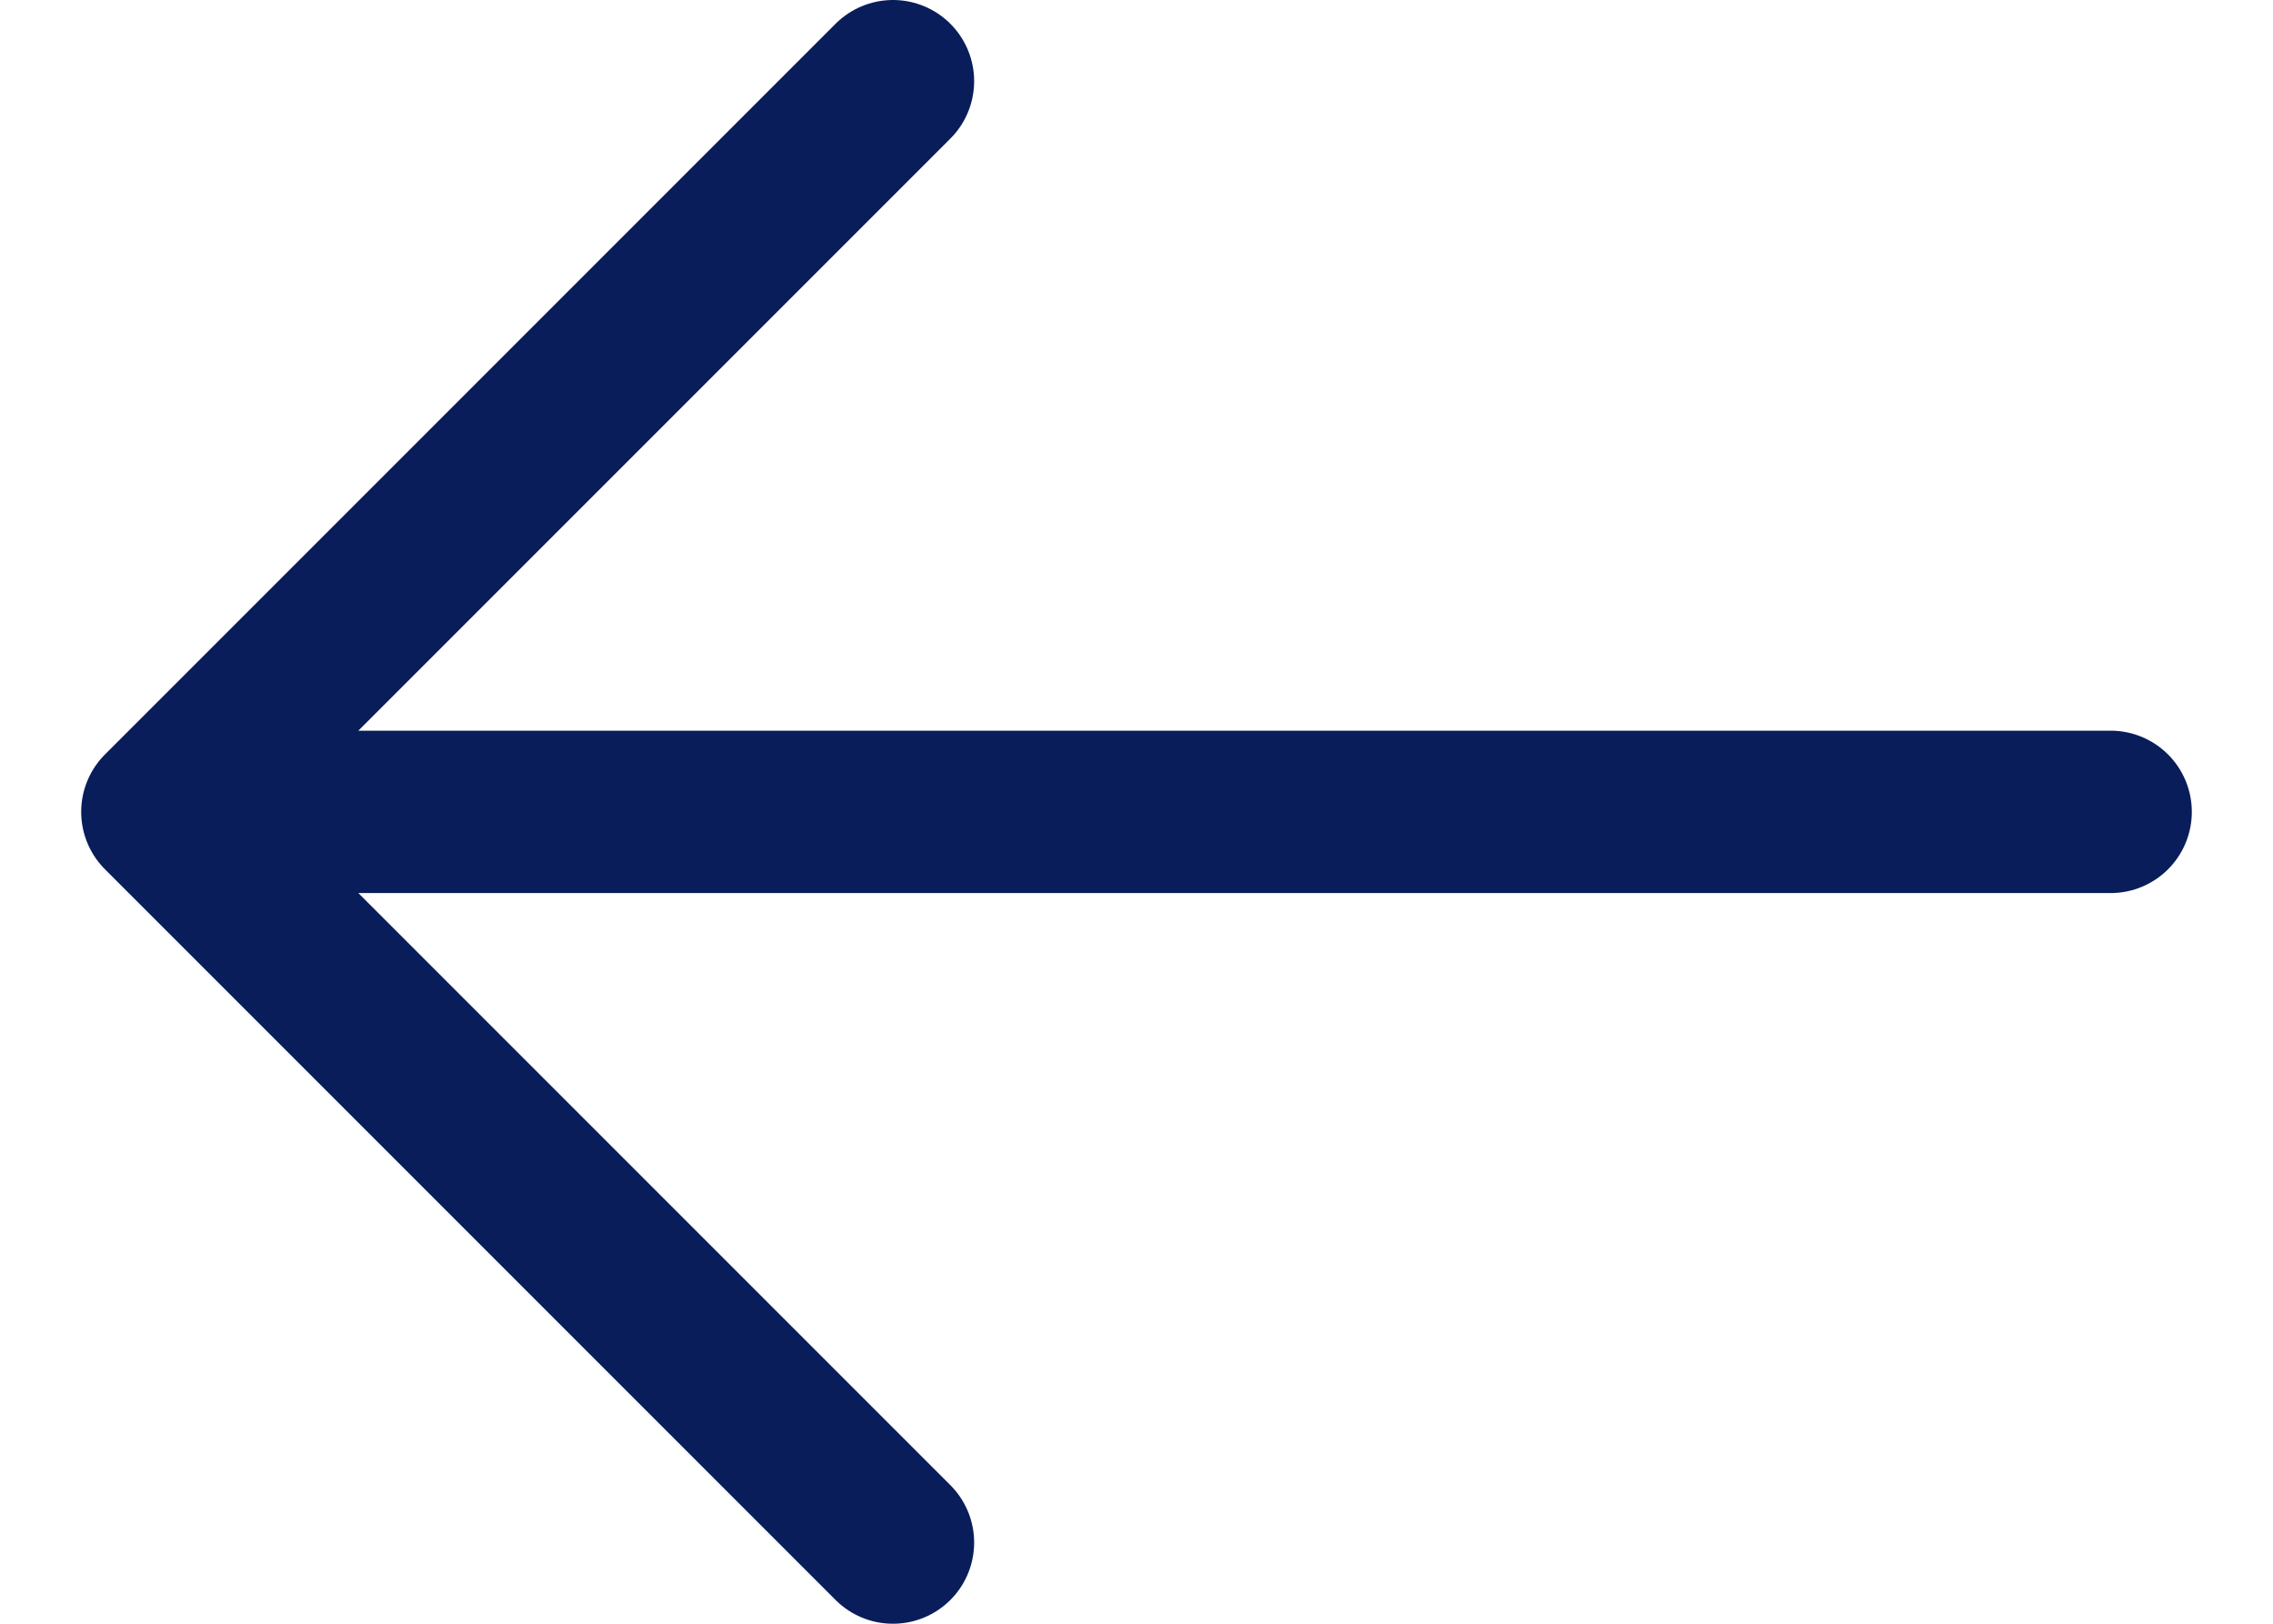 <svg width="14" height="10" viewBox="0 0 14 10" fill="none" xmlns="http://www.w3.org/2000/svg">
<path d="M13 5H1M1 5L5.5 0.5M1 5L5.5 9.5" stroke="#091D5B" stroke-linecap="round" stroke-linejoin="round"/>
</svg>

